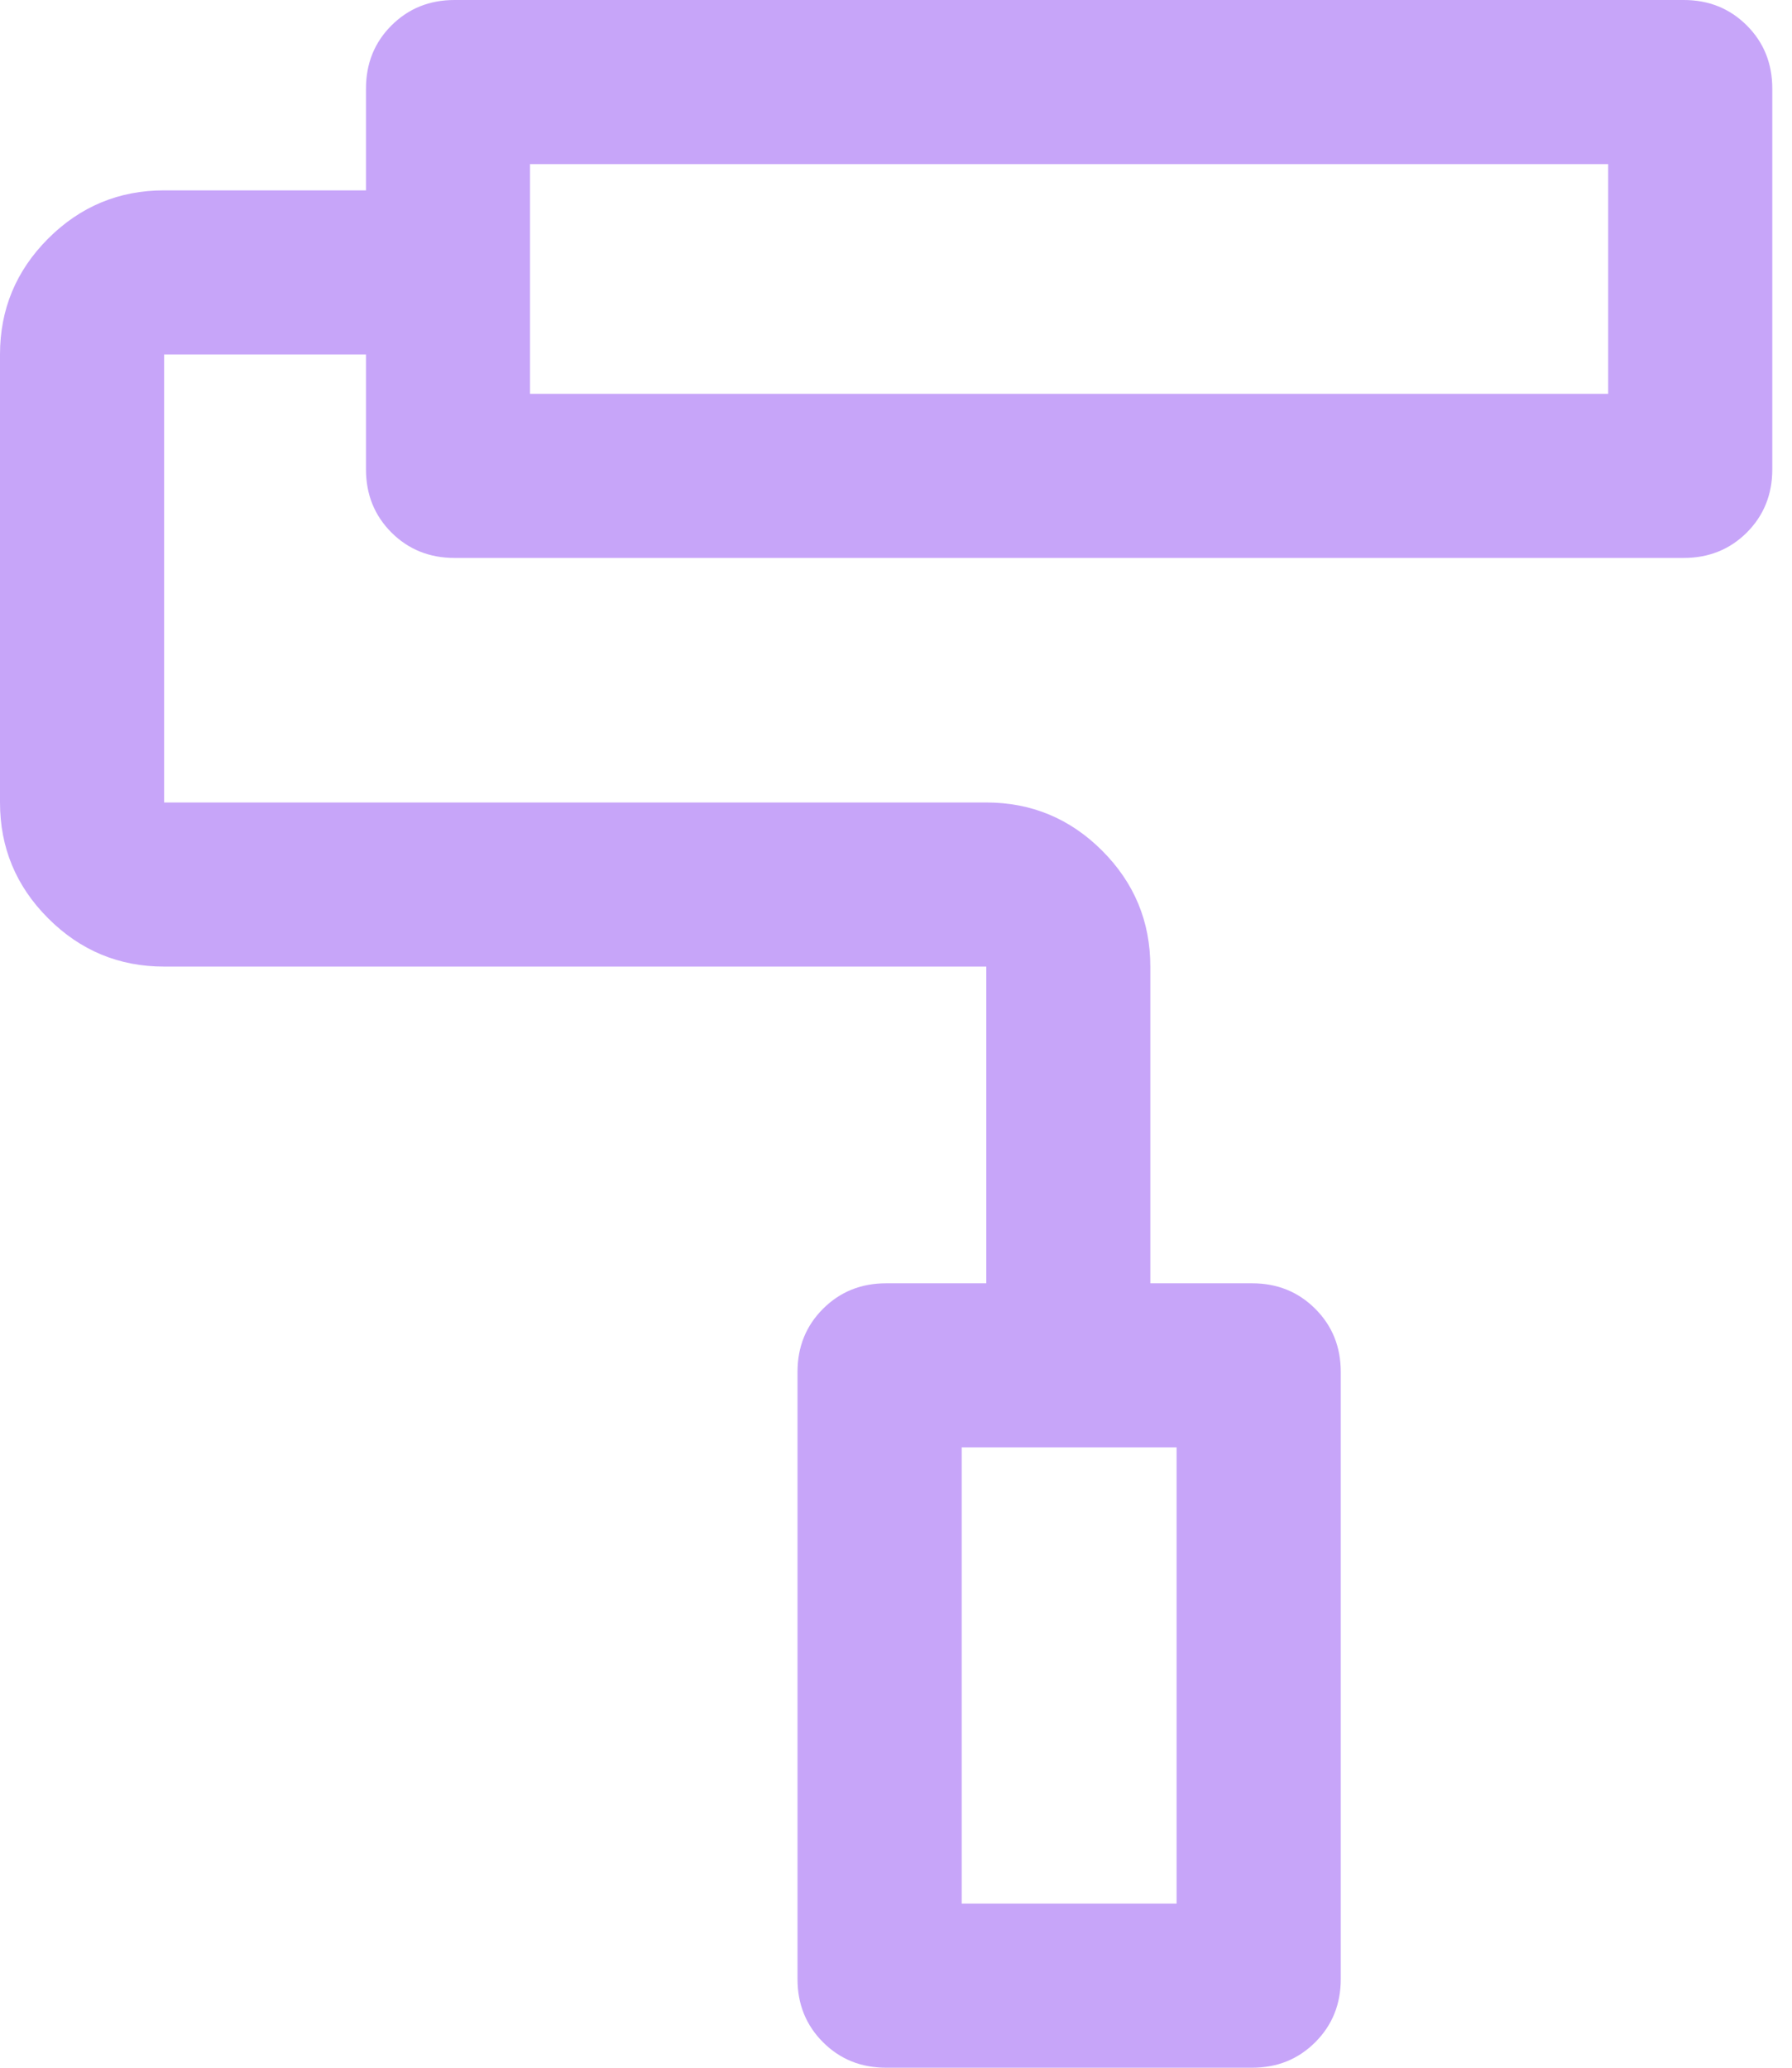 <svg width="26" height="30" viewBox="0 0 26 30" fill="none" xmlns="http://www.w3.org/2000/svg">
<path d="M18.167 30H12.857C12.493 30 12.188 29.877 11.941 29.63C11.695 29.384 11.571 29.079 11.571 28.714V19.905C11.571 19.54 11.695 19.235 11.941 18.989C12.188 18.742 12.493 18.619 12.857 18.619H14.31V14.024H2.381C1.726 14.024 1.166 13.791 0.699 13.324C0.233 12.858 0 12.298 0 11.643V5.143C0 4.488 0.233 3.928 0.699 3.461C1.166 2.995 1.726 2.762 2.381 2.762H5.31V1.286C5.31 0.921 5.433 0.616 5.679 0.37C5.926 0.123 6.231 0 6.595 0H24.429C24.793 0 25.098 0.123 25.345 0.37C25.591 0.616 25.714 0.921 25.714 1.286V6.81C25.714 7.174 25.591 7.479 25.345 7.726C25.098 7.972 24.793 8.095 24.429 8.095H6.595C6.231 8.095 5.926 7.972 5.679 7.726C5.433 7.479 5.31 7.174 5.31 6.81V5.143H2.381V11.643H14.31C14.964 11.643 15.525 11.876 15.991 12.342C16.457 12.809 16.69 13.369 16.69 14.024V18.619H18.167C18.531 18.619 18.836 18.742 19.083 18.989C19.329 19.235 19.453 19.54 19.453 19.905V28.714C19.453 29.079 19.329 29.384 19.083 29.63C18.836 29.877 18.531 30 18.167 30ZM13.953 27.619H17.071V21H13.953V27.619ZM7.69 5.714H23.333V2.381H7.69V5.714Z" fill="#C7A5F9"/>
</svg>
